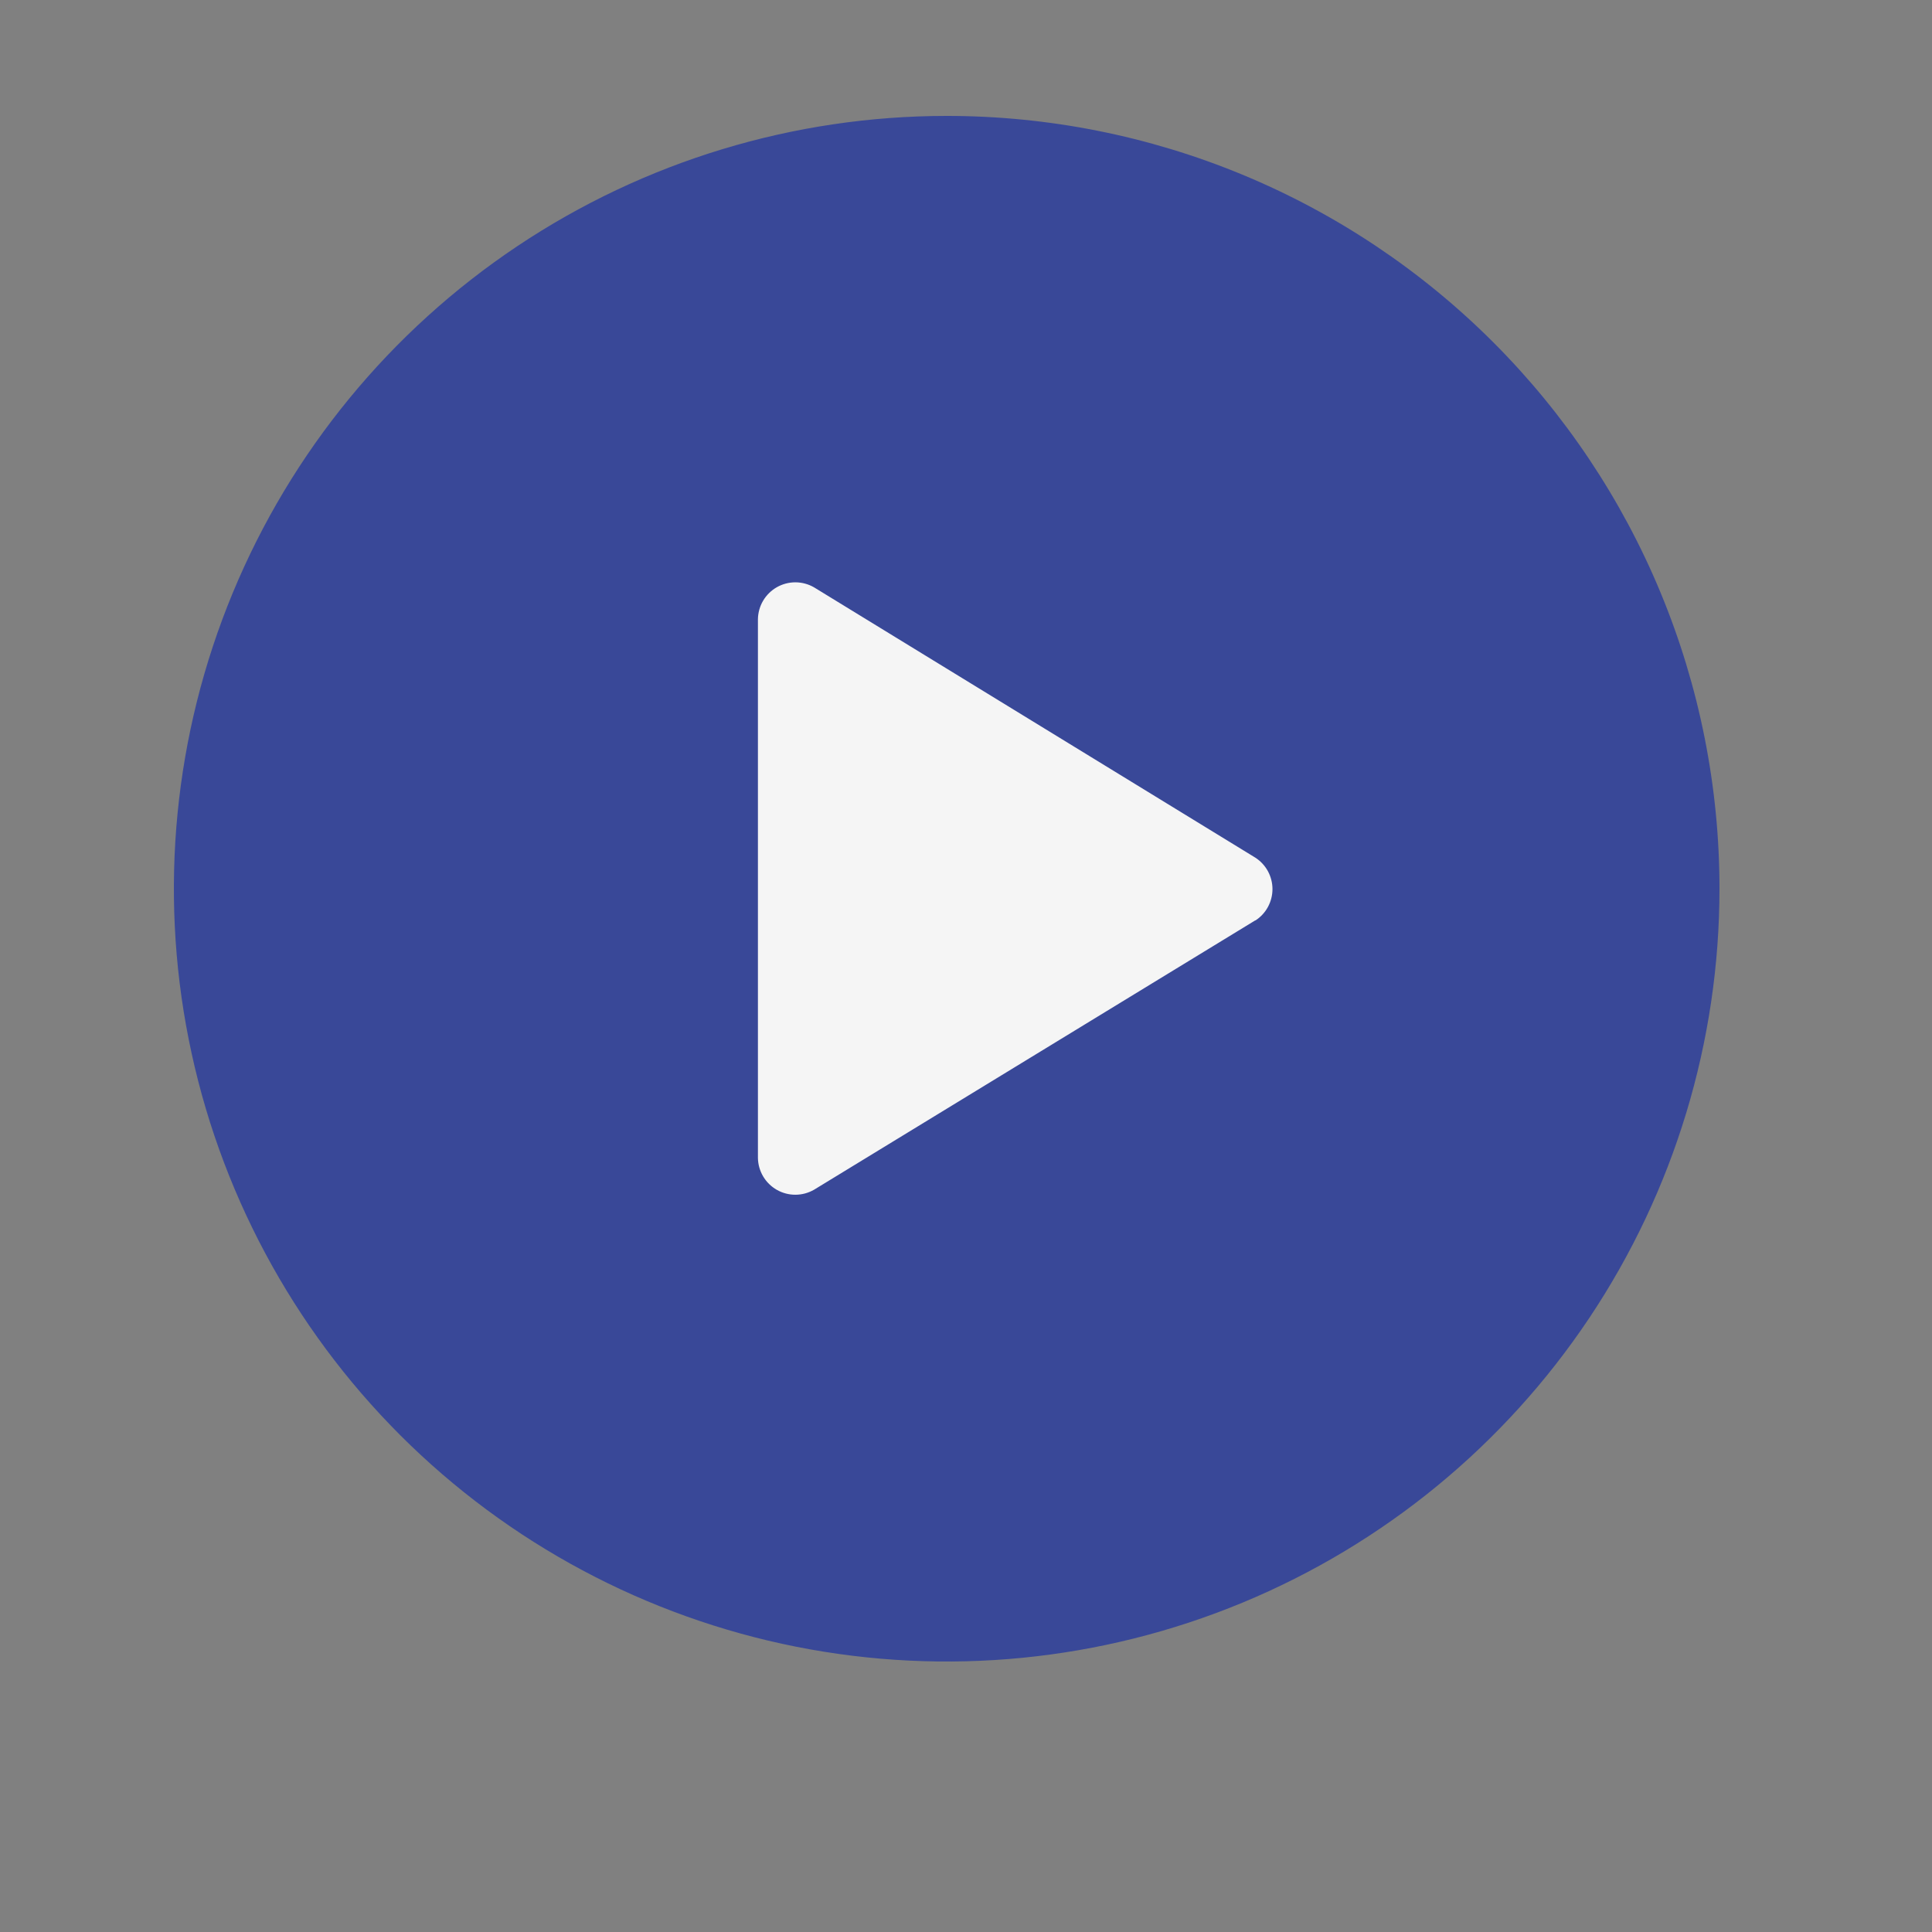 <?xml version="1.0" encoding="UTF-8"?> <svg xmlns="http://www.w3.org/2000/svg" width="100" height="100" viewBox="0 0 100 100" fill="none"><rect x="0" y="0" width="100" height="100" fill="#808080" stroke="none"/> <circle cx="48.5" cy="46.5" r="19.5" fill="#F5F5F5"></circle> <path d="M49 6C41.088 6 33.354 8.346 26.776 12.742C20.198 17.138 15.071 23.385 12.044 30.695C9.017 38.005 8.225 46.048 9.769 53.807C11.313 61.567 15.124 68.694 20.719 74.288C26.314 79.881 33.443 83.69 41.202 85.233C48.962 86.775 57.005 85.981 64.314 82.952C71.623 79.923 77.869 74.795 82.263 68.216C86.658 61.636 89.002 53.902 89 45.99C89 40.738 87.965 35.537 85.955 30.684C83.945 25.832 80.998 21.423 77.284 17.709C73.569 13.996 69.16 11.05 64.307 9.041C59.454 7.032 54.252 5.999 49 6ZM64.977 47.636L42.135 61.58C41.843 61.748 41.512 61.838 41.174 61.839C40.837 61.841 40.505 61.754 40.212 61.588C39.918 61.421 39.673 61.181 39.501 60.891C39.329 60.601 39.235 60.271 39.23 59.934V32.057C39.234 31.718 39.326 31.387 39.497 31.096C39.669 30.804 39.914 30.563 40.207 30.395C40.501 30.228 40.834 30.14 41.172 30.141C41.51 30.142 41.842 30.232 42.135 30.401L64.977 44.393C65.249 44.568 65.472 44.809 65.627 45.093C65.781 45.377 65.863 45.696 65.863 46.019C65.863 46.343 65.781 46.661 65.627 46.946C65.472 47.23 65.249 47.471 64.977 47.646V47.636Z" fill="#394898"></path> </svg> 